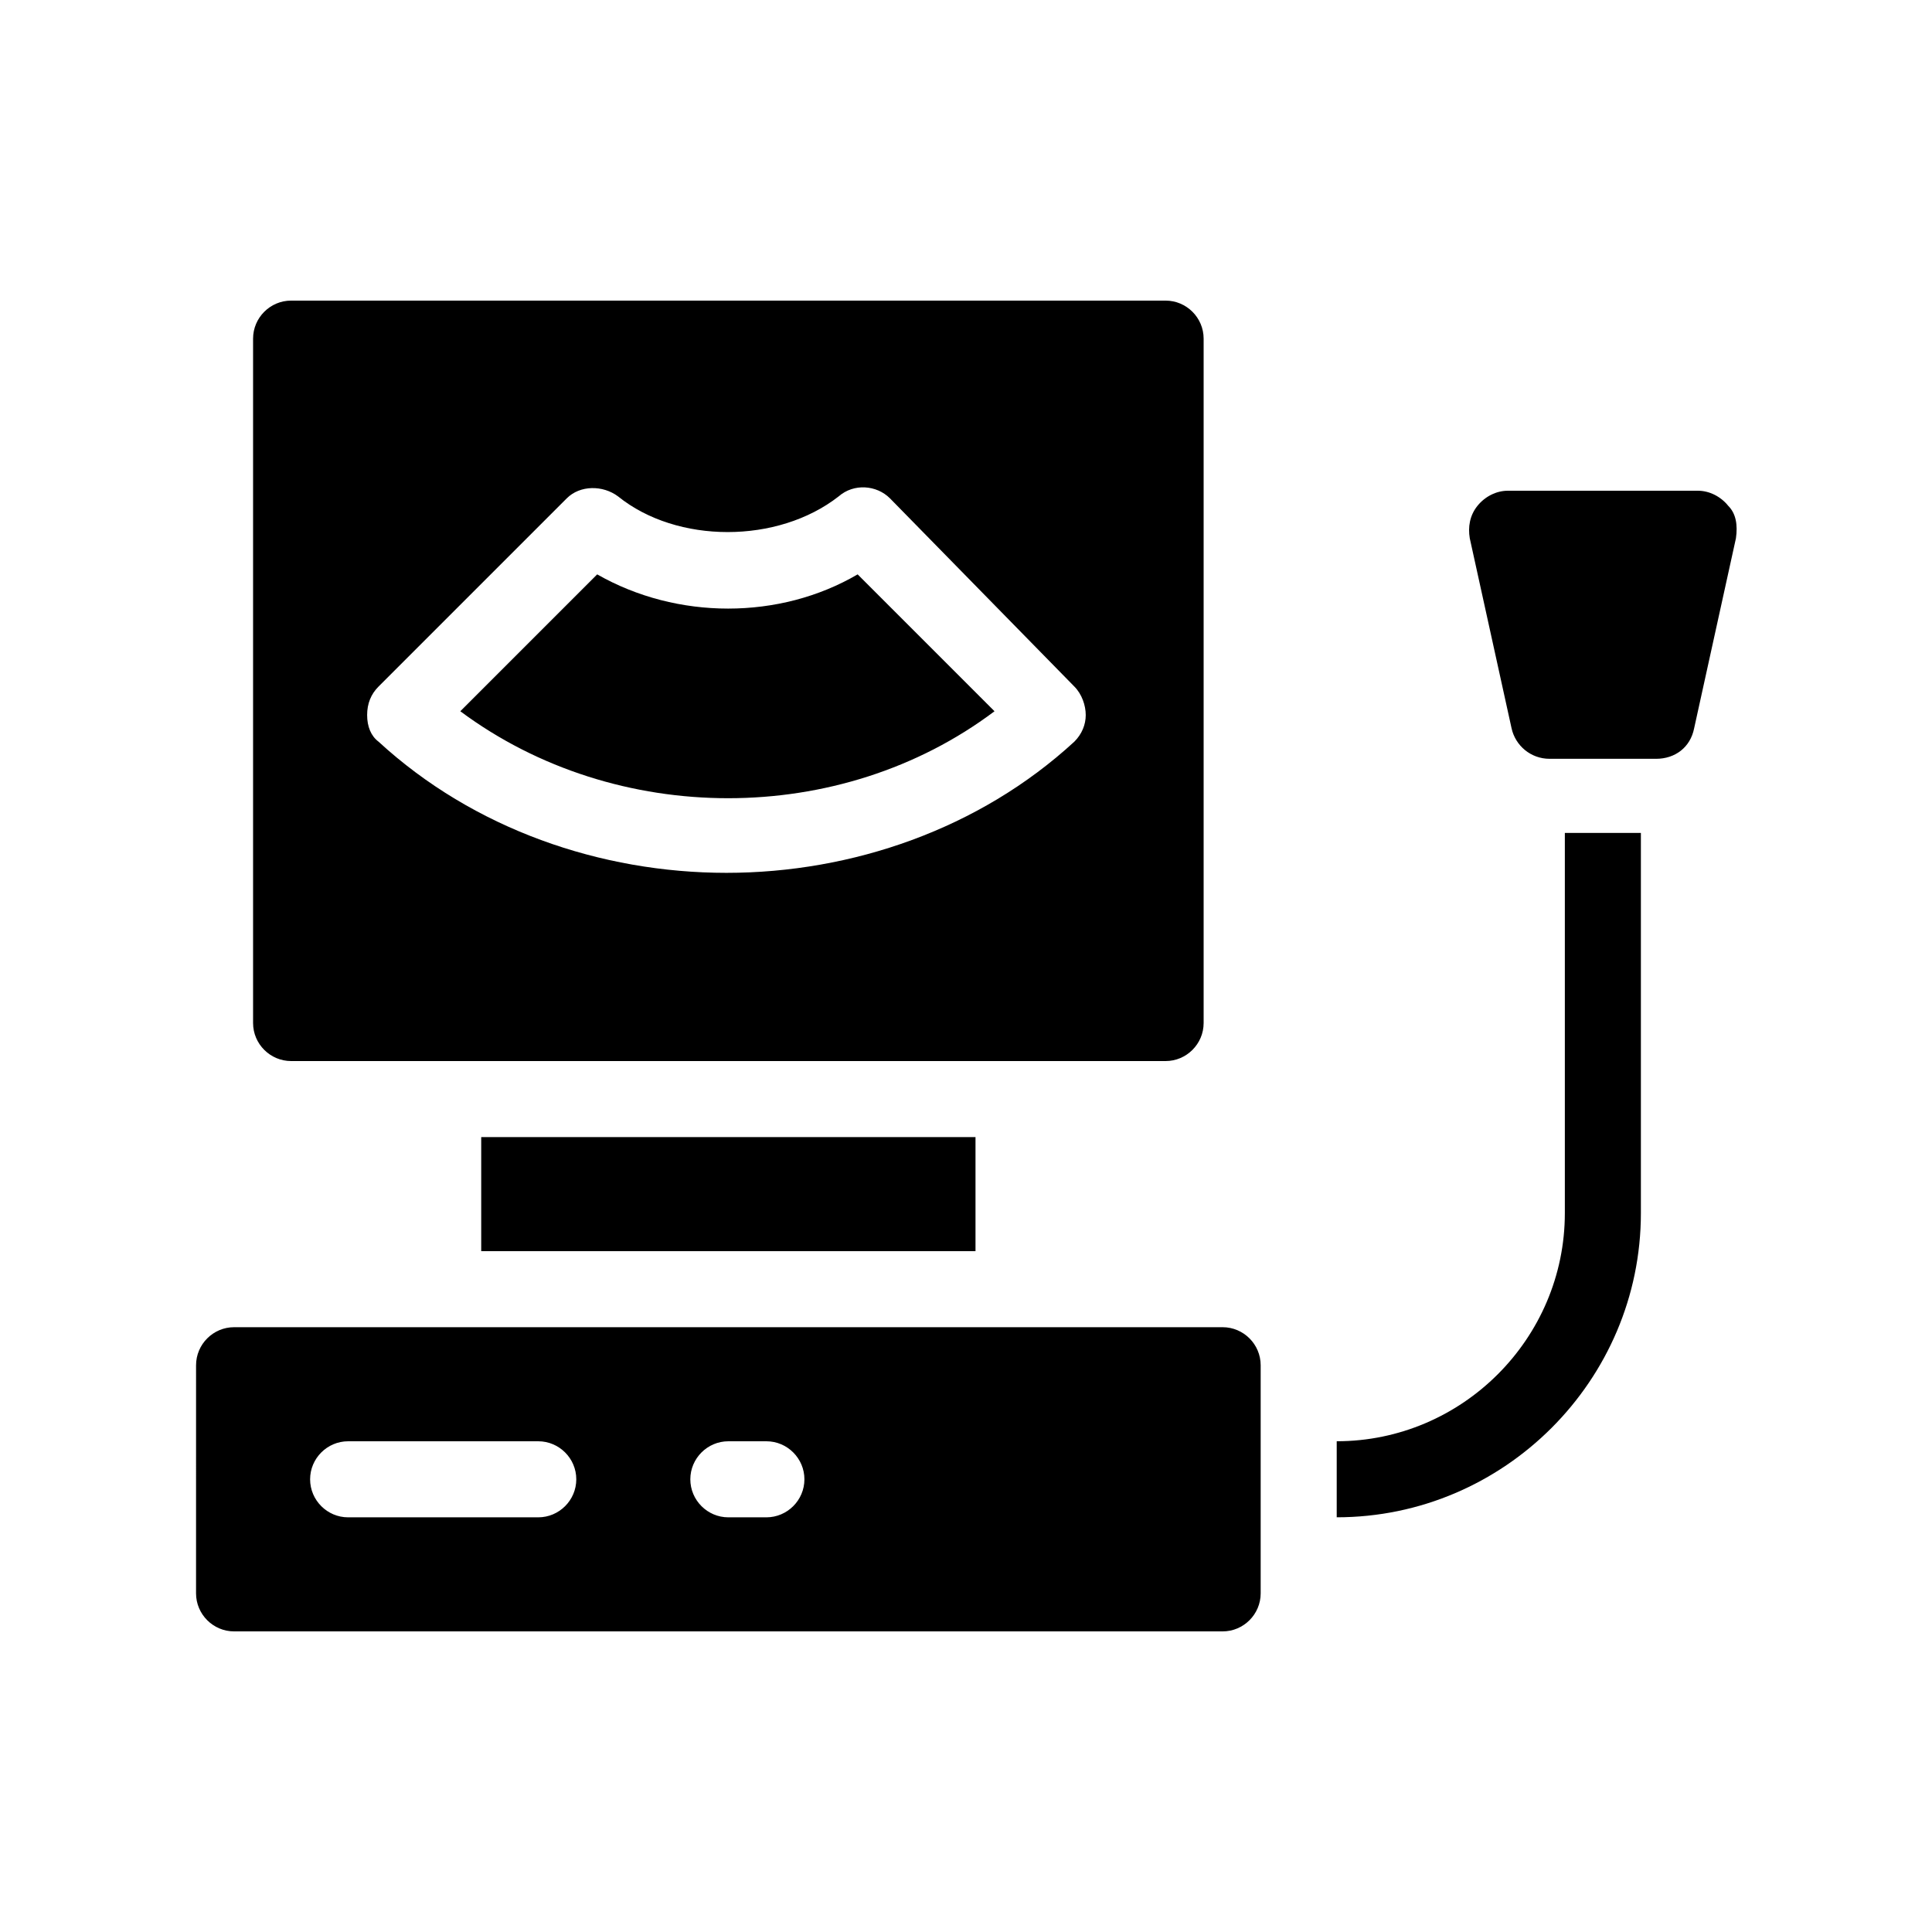 <?xml version="1.0" encoding="UTF-8"?>
<!-- Uploaded to: SVG Repo, www.svgrepo.com, Generator: SVG Repo Mixer Tools -->
<svg fill="#000000" width="800px" height="800px" version="1.1" viewBox="144 144 512 512" xmlns="http://www.w3.org/2000/svg">
 <path d="m558.7 364.73h20.152v100.76c0 44.336-36.273 80.609-80.609 80.609v-20.152c33.25 0 60.457-27.207 60.457-60.457zm-80.609 141.07v60.457c0 5.543-4.535 10.078-10.078 10.078h-261.98c-5.543 0-10.078-4.535-10.078-10.078l0.004-60.457c0-5.543 4.535-10.078 10.078-10.078h261.98c5.539 0.004 10.074 4.539 10.074 10.078zm-181.37 30.23c0-5.543-4.535-10.078-10.078-10.078h-50.383c-5.543 0-10.078 4.535-10.078 10.078 0 5.543 4.535 10.078 10.078 10.078h50.383c5.543-0.004 10.078-4.535 10.078-10.078zm60.457 0c0-5.543-4.535-10.078-10.078-10.078h-10.078c-5.543 0-10.078 4.535-10.078 10.078 0 5.543 4.535 10.078 10.078 10.078h10.078c5.543-0.004 10.078-4.535 10.078-10.078zm244.85-257.95c-2.016-2.519-5.039-4.031-8.062-4.031h-50.383c-3.023 0-6.047 1.512-8.062 4.031s-2.519 5.543-2.016 8.566l11.082 50.383c1.008 4.535 5.039 8.062 10.078 8.062h28.215c5.039 0 9.07-3.023 10.078-8.062l11.082-50.383c0.508-3.531 0.004-6.551-2.012-8.566zm-199.51 197.49v-30.23h-130.99v30.23zm-191.45-60.457v-181.37c0-5.543 4.535-10.078 10.078-10.078h231.75c5.543 0 10.078 4.535 10.078 10.078v181.37c0 5.543-4.535 10.078-10.078 10.078h-231.75c-5.543-0.004-10.078-4.535-10.078-10.078zm30.227-81.617c0 3.023 1.008 5.543 3.023 7.055 25.191 23.176 58.945 34.762 92.195 34.762s67.008-11.586 92.195-34.762c2.016-2.016 3.023-4.535 3.023-7.055 0-2.519-1.008-5.543-3.023-7.559l-48.863-49.875c-3.527-3.527-9.574-4.031-13.602-0.504-16.121 12.594-42.824 12.594-58.441 0-4.031-3.023-10.078-3.023-13.602 0.504l-49.879 49.879c-2.019 2.012-3.027 4.531-3.027 7.555zm166.26-1.008-36.273-36.273c-20.656 12.09-47.863 12.09-69.023 0l-36.273 36.273c41.312 30.73 100.76 30.73 141.57 0z"/>
</svg>